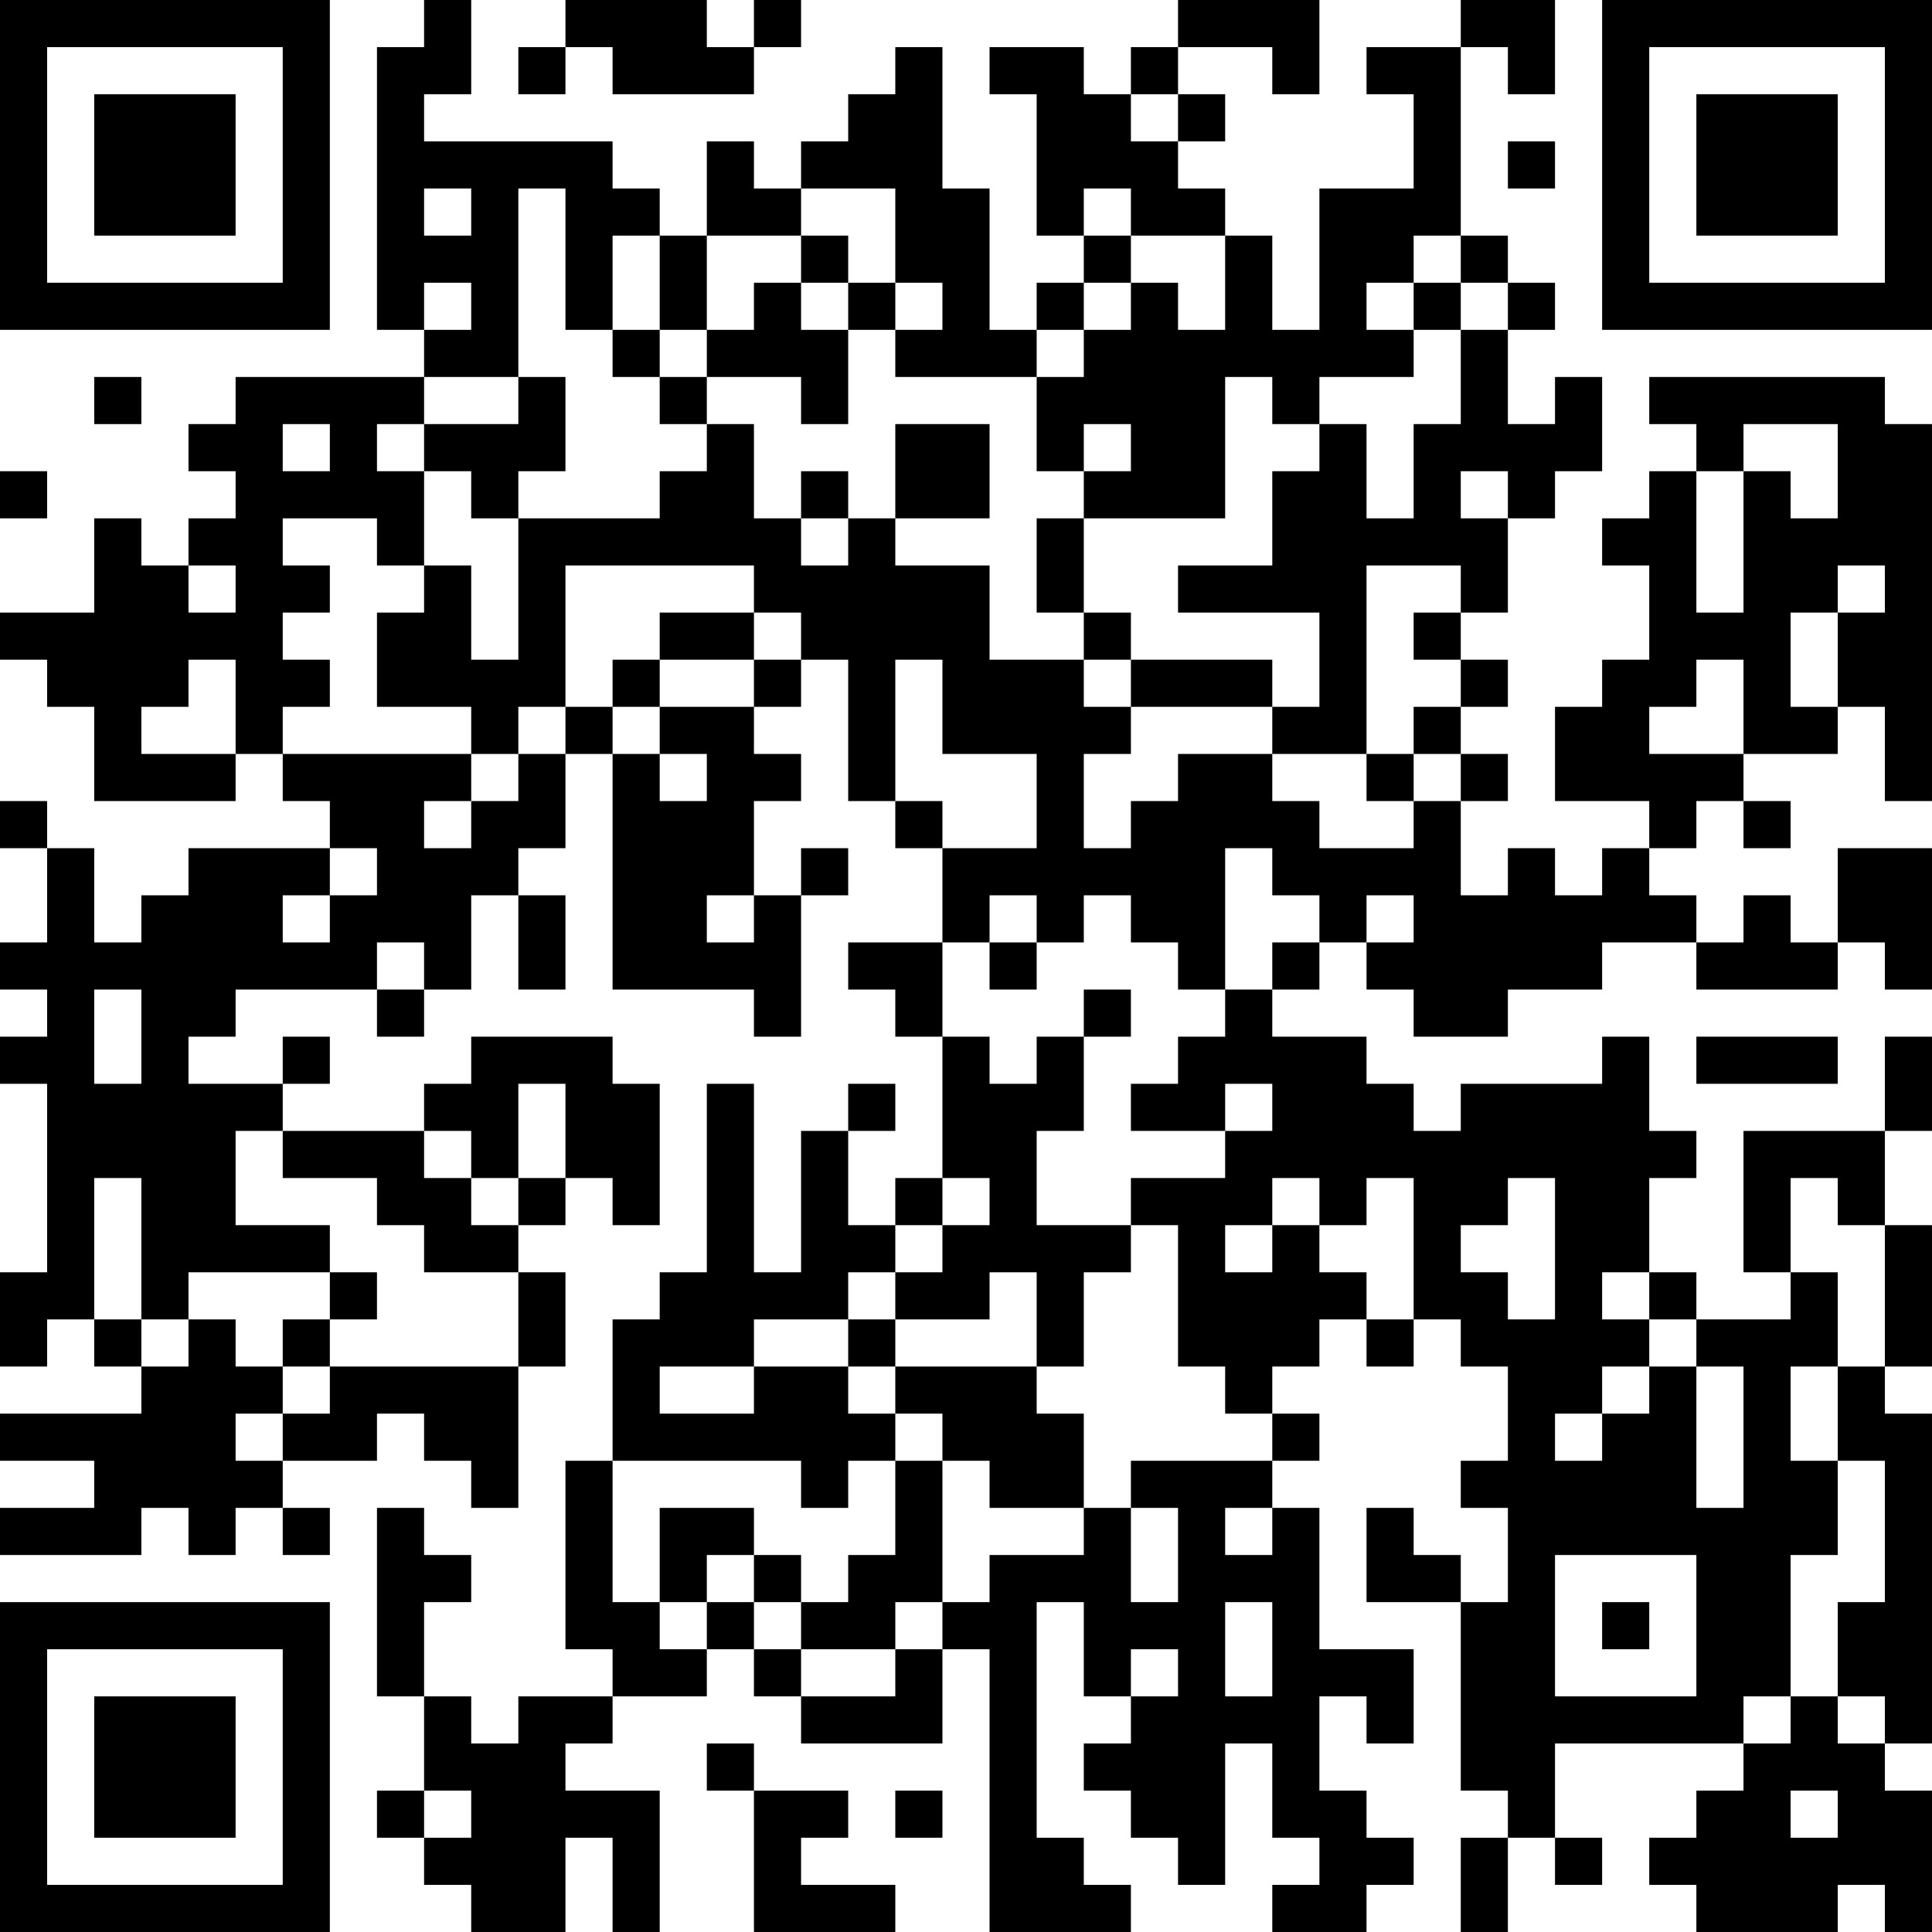 <?xml version="1.0" encoding="UTF-8"?>
<svg xmlns="http://www.w3.org/2000/svg" version="1.1" width="100" height="100" viewBox="0 0 100 100"><rect x="0" y="0" width="100" height="100" fill="#ffffff"/><g transform="scale(2.439)"><g transform="translate(0,0)"><path fill-rule="evenodd" d="M9 0L9 1L8 1L8 7L9 7L9 8L5 8L5 9L4 9L4 10L5 10L5 11L4 11L4 12L3 12L3 11L2 11L2 13L0 13L0 14L1 14L1 15L2 15L2 17L5 17L5 16L6 16L6 17L7 17L7 18L4 18L4 19L3 19L3 20L2 20L2 18L1 18L1 17L0 17L0 18L1 18L1 20L0 20L0 21L1 21L1 22L0 22L0 23L1 23L1 27L0 27L0 29L1 29L1 28L2 28L2 29L3 29L3 30L0 30L0 31L2 31L2 32L0 32L0 33L3 33L3 32L4 32L4 33L5 33L5 32L6 32L6 33L7 33L7 32L6 32L6 31L8 31L8 30L9 30L9 31L10 31L10 32L11 32L11 29L12 29L12 27L11 27L11 26L12 26L12 25L13 25L13 26L14 26L14 23L13 23L13 22L10 22L10 23L9 23L9 24L6 24L6 23L7 23L7 22L6 22L6 23L4 23L4 22L5 22L5 21L8 21L8 22L9 22L9 21L10 21L10 19L11 19L11 21L12 21L12 19L11 19L11 18L12 18L12 16L13 16L13 21L16 21L16 22L17 22L17 19L18 19L18 18L17 18L17 19L16 19L16 17L17 17L17 16L16 16L16 15L17 15L17 14L18 14L18 17L19 17L19 18L20 18L20 20L18 20L18 21L19 21L19 22L20 22L20 25L19 25L19 26L18 26L18 24L19 24L19 23L18 23L18 24L17 24L17 27L16 27L16 23L15 23L15 27L14 27L14 28L13 28L13 31L12 31L12 35L13 35L13 36L11 36L11 37L10 37L10 36L9 36L9 34L10 34L10 33L9 33L9 32L8 32L8 36L9 36L9 38L8 38L8 39L9 39L9 40L10 40L10 41L12 41L12 39L13 39L13 41L14 41L14 38L12 38L12 37L13 37L13 36L15 36L15 35L16 35L16 36L17 36L17 37L20 37L20 35L21 35L21 41L24 41L24 40L23 40L23 39L22 39L22 34L23 34L23 36L24 36L24 37L23 37L23 38L24 38L24 39L25 39L25 40L26 40L26 37L27 37L27 39L28 39L28 40L27 40L27 41L29 41L29 40L30 40L30 39L29 39L29 38L28 38L28 36L29 36L29 37L30 37L30 35L28 35L28 32L27 32L27 31L28 31L28 30L27 30L27 29L28 29L28 28L29 28L29 29L30 29L30 28L31 28L31 29L32 29L32 31L31 31L31 32L32 32L32 34L31 34L31 33L30 33L30 32L29 32L29 34L31 34L31 38L32 38L32 39L31 39L31 41L32 41L32 39L33 39L33 40L34 40L34 39L33 39L33 37L37 37L37 38L36 38L36 39L35 39L35 40L36 40L36 41L39 41L39 40L40 40L40 41L41 41L41 38L40 38L40 37L41 37L41 30L40 30L40 29L41 29L41 26L40 26L40 24L41 24L41 22L40 22L40 24L37 24L37 27L38 27L38 28L36 28L36 27L35 27L35 25L36 25L36 24L35 24L35 22L34 22L34 23L31 23L31 24L30 24L30 23L29 23L29 22L27 22L27 21L28 21L28 20L29 20L29 21L30 21L30 22L32 22L32 21L34 21L34 20L36 20L36 21L39 21L39 20L40 20L40 21L41 21L41 18L39 18L39 20L38 20L38 19L37 19L37 20L36 20L36 19L35 19L35 18L36 18L36 17L37 17L37 18L38 18L38 17L37 17L37 16L39 16L39 15L40 15L40 17L41 17L41 9L40 9L40 8L35 8L35 9L36 9L36 10L35 10L35 11L34 11L34 12L35 12L35 14L34 14L34 15L33 15L33 17L35 17L35 18L34 18L34 19L33 19L33 18L32 18L32 19L31 19L31 17L32 17L32 16L31 16L31 15L32 15L32 14L31 14L31 13L32 13L32 11L33 11L33 10L34 10L34 8L33 8L33 9L32 9L32 7L33 7L33 6L32 6L32 5L31 5L31 1L32 1L32 2L33 2L33 0L31 0L31 1L29 1L29 2L30 2L30 4L28 4L28 7L27 7L27 5L26 5L26 4L25 4L25 3L26 3L26 2L25 2L25 1L27 1L27 2L28 2L28 0L25 0L25 1L24 1L24 2L23 2L23 1L21 1L21 2L22 2L22 5L23 5L23 6L22 6L22 7L21 7L21 4L20 4L20 1L19 1L19 2L18 2L18 3L17 3L17 4L16 4L16 3L15 3L15 5L14 5L14 4L13 4L13 3L9 3L9 2L10 2L10 0ZM12 0L12 1L11 1L11 2L12 2L12 1L13 1L13 2L16 2L16 1L17 1L17 0L16 0L16 1L15 1L15 0ZM24 2L24 3L25 3L25 2ZM32 3L32 4L33 4L33 3ZM9 4L9 5L10 5L10 4ZM11 4L11 8L9 8L9 9L8 9L8 10L9 10L9 12L8 12L8 11L6 11L6 12L7 12L7 13L6 13L6 14L7 14L7 15L6 15L6 16L10 16L10 17L9 17L9 18L10 18L10 17L11 17L11 16L12 16L12 15L13 15L13 16L14 16L14 17L15 17L15 16L14 16L14 15L16 15L16 14L17 14L17 13L16 13L16 12L12 12L12 15L11 15L11 16L10 16L10 15L8 15L8 13L9 13L9 12L10 12L10 14L11 14L11 11L14 11L14 10L15 10L15 9L16 9L16 11L17 11L17 12L18 12L18 11L19 11L19 12L21 12L21 14L23 14L23 15L24 15L24 16L23 16L23 18L24 18L24 17L25 17L25 16L27 16L27 17L28 17L28 18L30 18L30 17L31 17L31 16L30 16L30 15L31 15L31 14L30 14L30 13L31 13L31 12L29 12L29 16L27 16L27 15L28 15L28 13L25 13L25 12L27 12L27 10L28 10L28 9L29 9L29 11L30 11L30 9L31 9L31 7L32 7L32 6L31 6L31 5L30 5L30 6L29 6L29 7L30 7L30 8L28 8L28 9L27 9L27 8L26 8L26 11L23 11L23 10L24 10L24 9L23 9L23 10L22 10L22 8L23 8L23 7L24 7L24 6L25 6L25 7L26 7L26 5L24 5L24 4L23 4L23 5L24 5L24 6L23 6L23 7L22 7L22 8L19 8L19 7L20 7L20 6L19 6L19 4L17 4L17 5L15 5L15 7L14 7L14 5L13 5L13 7L12 7L12 4ZM17 5L17 6L16 6L16 7L15 7L15 8L14 8L14 7L13 7L13 8L14 8L14 9L15 9L15 8L17 8L17 9L18 9L18 7L19 7L19 6L18 6L18 5ZM9 6L9 7L10 7L10 6ZM17 6L17 7L18 7L18 6ZM30 6L30 7L31 7L31 6ZM2 8L2 9L3 9L3 8ZM11 8L11 9L9 9L9 10L10 10L10 11L11 11L11 10L12 10L12 8ZM6 9L6 10L7 10L7 9ZM19 9L19 11L21 11L21 9ZM37 9L37 10L36 10L36 13L37 13L37 10L38 10L38 11L39 11L39 9ZM0 10L0 11L1 11L1 10ZM17 10L17 11L18 11L18 10ZM31 10L31 11L32 11L32 10ZM22 11L22 13L23 13L23 14L24 14L24 15L27 15L27 14L24 14L24 13L23 13L23 11ZM4 12L4 13L5 13L5 12ZM39 12L39 13L38 13L38 15L39 15L39 13L40 13L40 12ZM14 13L14 14L13 14L13 15L14 15L14 14L16 14L16 13ZM4 14L4 15L3 15L3 16L5 16L5 14ZM19 14L19 17L20 17L20 18L22 18L22 16L20 16L20 14ZM36 14L36 15L35 15L35 16L37 16L37 14ZM29 16L29 17L30 17L30 16ZM7 18L7 19L6 19L6 20L7 20L7 19L8 19L8 18ZM26 18L26 21L25 21L25 20L24 20L24 19L23 19L23 20L22 20L22 19L21 19L21 20L20 20L20 22L21 22L21 23L22 23L22 22L23 22L23 24L22 24L22 26L24 26L24 27L23 27L23 29L22 29L22 27L21 27L21 28L19 28L19 27L20 27L20 26L21 26L21 25L20 25L20 26L19 26L19 27L18 27L18 28L16 28L16 29L14 29L14 30L16 30L16 29L18 29L18 30L19 30L19 31L18 31L18 32L17 32L17 31L13 31L13 34L14 34L14 35L15 35L15 34L16 34L16 35L17 35L17 36L19 36L19 35L20 35L20 34L21 34L21 33L23 33L23 32L24 32L24 34L25 34L25 32L24 32L24 31L27 31L27 30L26 30L26 29L25 29L25 26L24 26L24 25L26 25L26 24L27 24L27 23L26 23L26 24L24 24L24 23L25 23L25 22L26 22L26 21L27 21L27 20L28 20L28 19L27 19L27 18ZM15 19L15 20L16 20L16 19ZM29 19L29 20L30 20L30 19ZM8 20L8 21L9 21L9 20ZM21 20L21 21L22 21L22 20ZM2 21L2 23L3 23L3 21ZM23 21L23 22L24 22L24 21ZM36 22L36 23L39 23L39 22ZM11 23L11 25L10 25L10 24L9 24L9 25L10 25L10 26L11 26L11 25L12 25L12 23ZM5 24L5 26L7 26L7 27L4 27L4 28L3 28L3 25L2 25L2 28L3 28L3 29L4 29L4 28L5 28L5 29L6 29L6 30L5 30L5 31L6 31L6 30L7 30L7 29L11 29L11 27L9 27L9 26L8 26L8 25L6 25L6 24ZM27 25L27 26L26 26L26 27L27 27L27 26L28 26L28 27L29 27L29 28L30 28L30 25L29 25L29 26L28 26L28 25ZM32 25L32 26L31 26L31 27L32 27L32 28L33 28L33 25ZM38 25L38 27L39 27L39 29L38 29L38 31L39 31L39 33L38 33L38 36L37 36L37 37L38 37L38 36L39 36L39 37L40 37L40 36L39 36L39 34L40 34L40 31L39 31L39 29L40 29L40 26L39 26L39 25ZM7 27L7 28L6 28L6 29L7 29L7 28L8 28L8 27ZM34 27L34 28L35 28L35 29L34 29L34 30L33 30L33 31L34 31L34 30L35 30L35 29L36 29L36 32L37 32L37 29L36 29L36 28L35 28L35 27ZM18 28L18 29L19 29L19 30L20 30L20 31L19 31L19 33L18 33L18 34L17 34L17 33L16 33L16 32L14 32L14 34L15 34L15 33L16 33L16 34L17 34L17 35L19 35L19 34L20 34L20 31L21 31L21 32L23 32L23 30L22 30L22 29L19 29L19 28ZM26 32L26 33L27 33L27 32ZM33 33L33 36L36 36L36 33ZM26 34L26 36L27 36L27 34ZM34 34L34 35L35 35L35 34ZM24 35L24 36L25 36L25 35ZM15 37L15 38L16 38L16 41L19 41L19 40L17 40L17 39L18 39L18 38L16 38L16 37ZM9 38L9 39L10 39L10 38ZM19 38L19 39L20 39L20 38ZM38 38L38 39L39 39L39 38ZM0 0L0 7L7 7L7 0ZM1 1L1 6L6 6L6 1ZM2 2L2 5L5 5L5 2ZM34 0L34 7L41 7L41 0ZM35 1L35 6L40 6L40 1ZM36 2L36 5L39 5L39 2ZM0 34L0 41L7 41L7 34ZM1 35L1 40L6 40L6 35ZM2 36L2 39L5 39L5 36Z" fill="#000000"/></g></g></svg>
